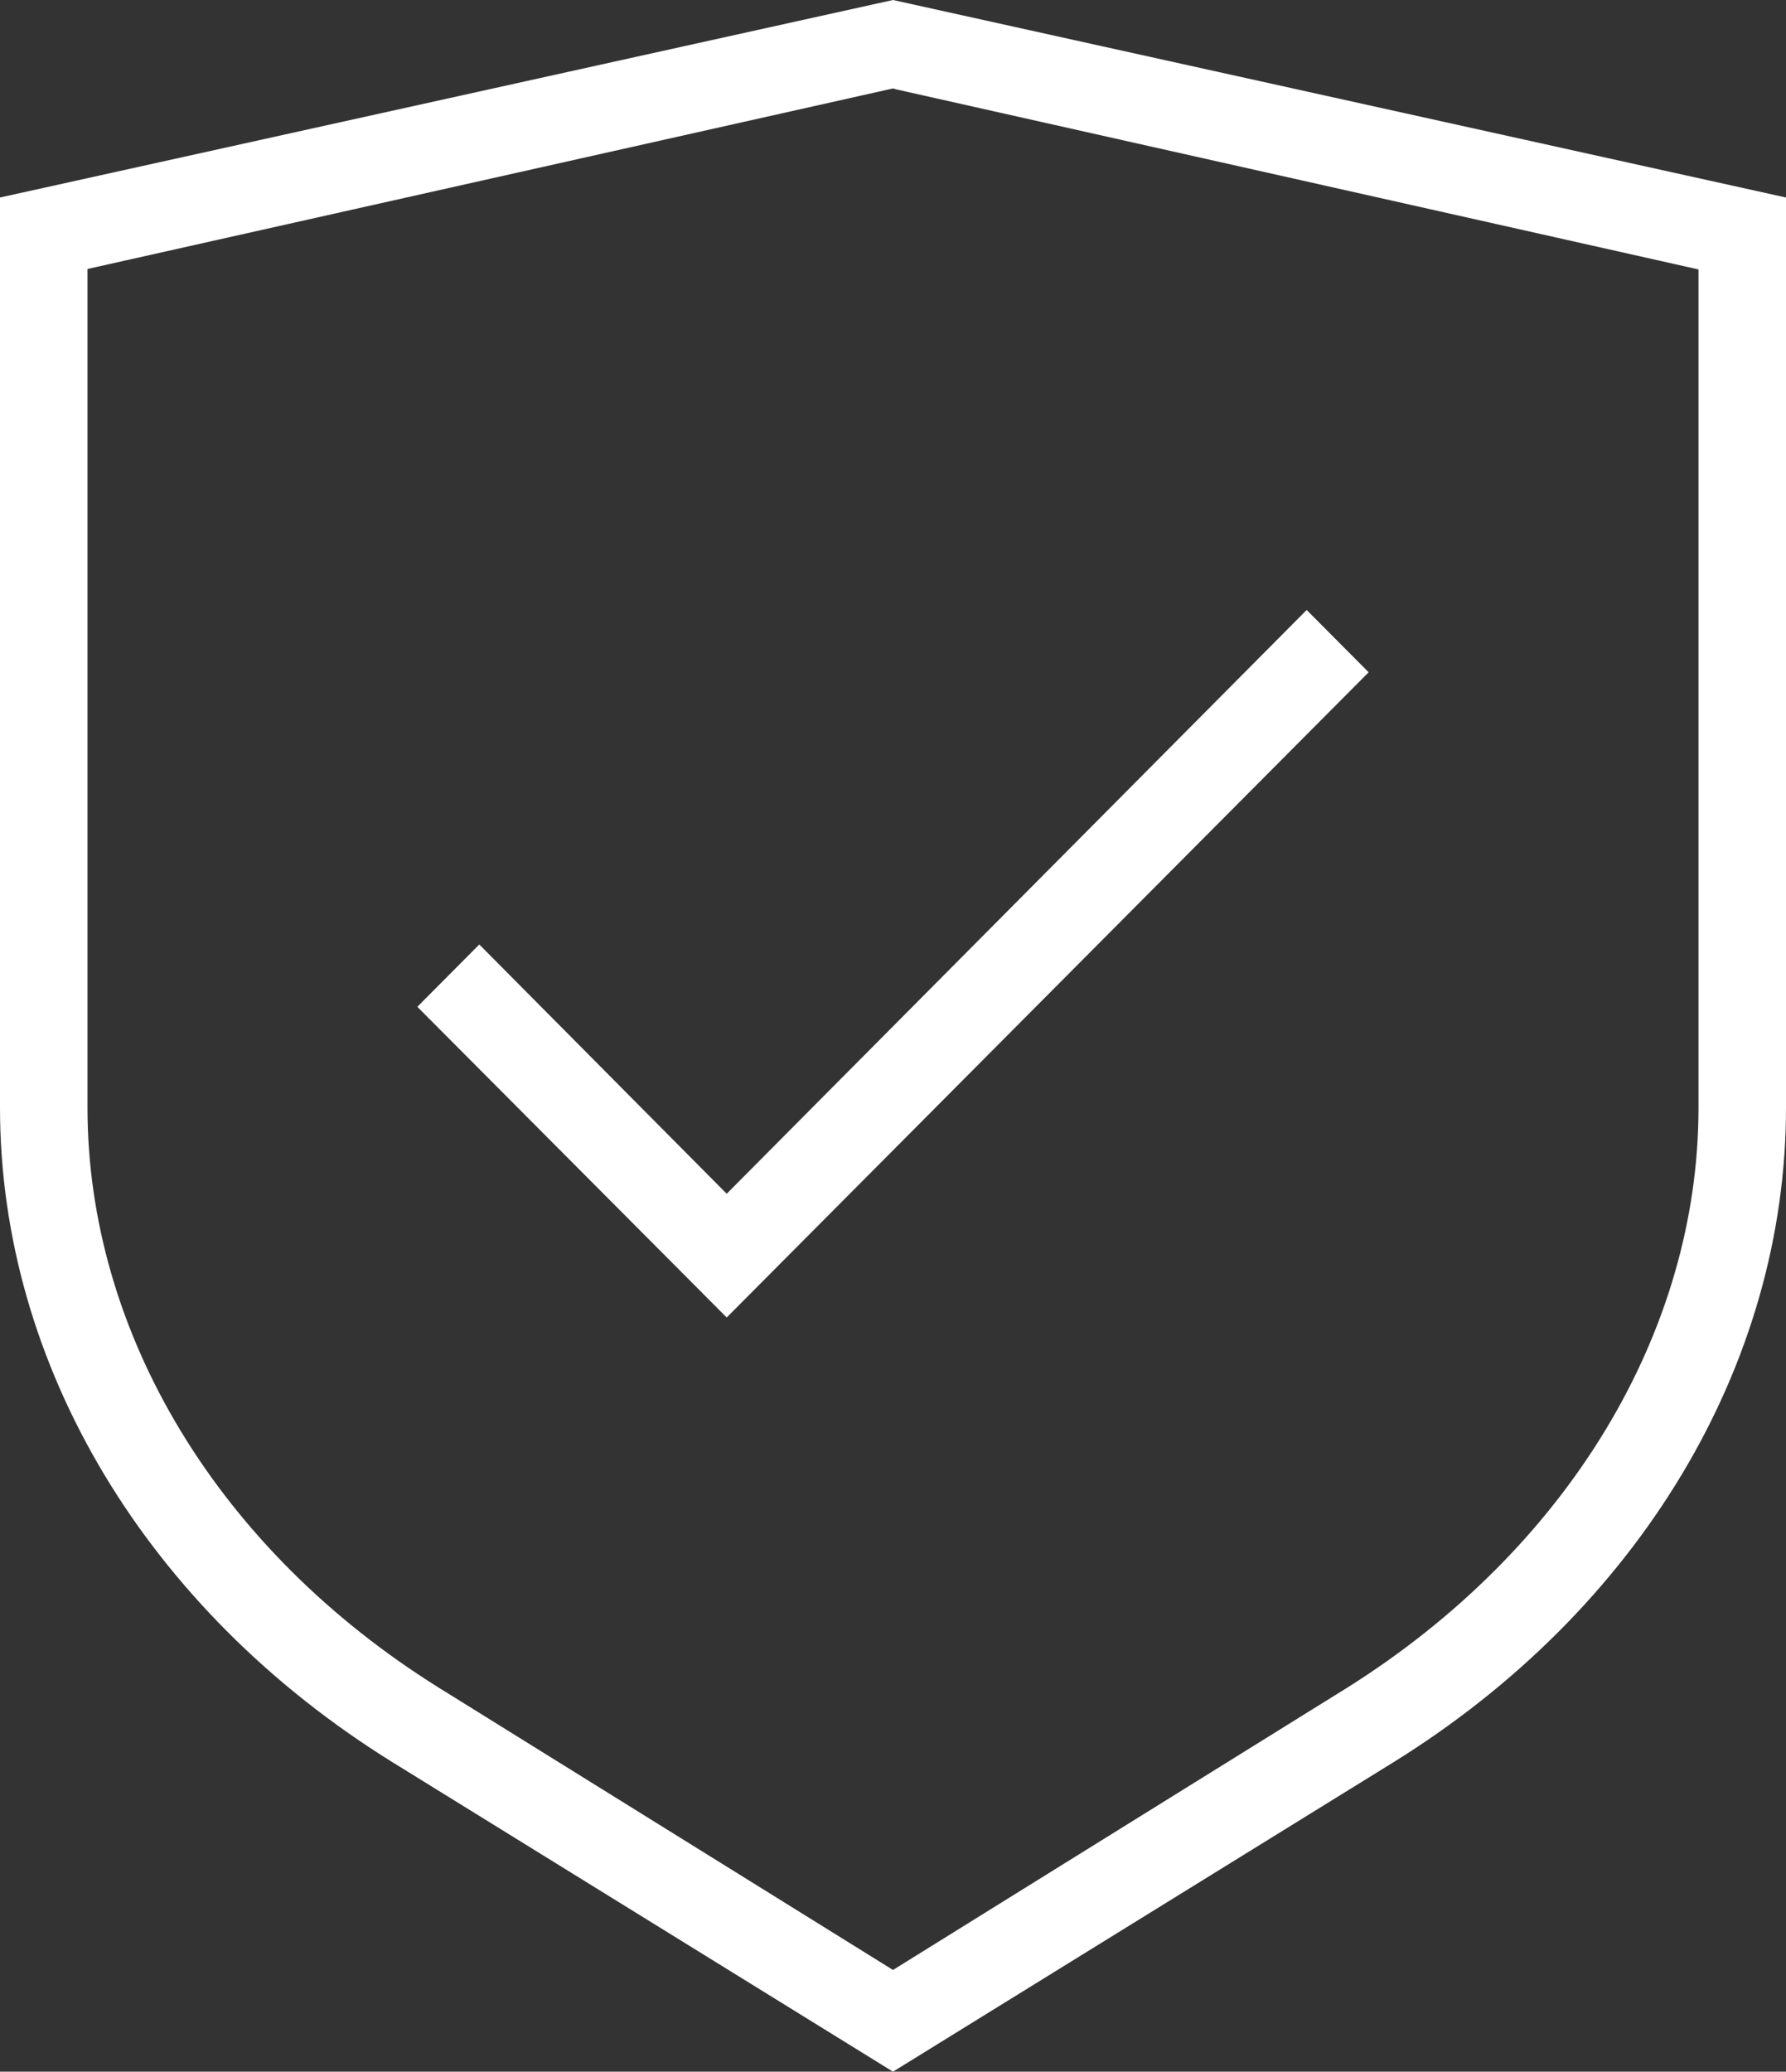 <svg width="69" height="80" viewBox="0 0 69 80" fill="none" xmlns="http://www.w3.org/2000/svg">
<rect x="0" y="0" width="69" height="80" fill="#333333" stroke="none"/>
<path d="M34.5 0L0 7.627V42.769C0 52.714 5.668 62.163 15.173 68.056L34.5 80L53.827 68.056C63.332 62.163 69 52.714 69 42.769V7.627L34.5 0ZM65.62 42.769C65.62 51.458 60.551 59.828 52.049 65.171L34.5 76.072L16.951 65.171C8.449 59.863 3.38 51.493 3.38 42.769V10.387L34.5 3.415L34.623 3.451L65.62 10.405V42.769Z" fill="white"/>
<path d="M18.517 36.472L16.123 38.879L28.075 50.876L52.876 25.961L50.482 23.555L28.075 46.098L18.517 36.472Z" fill="white"/>
</svg>

